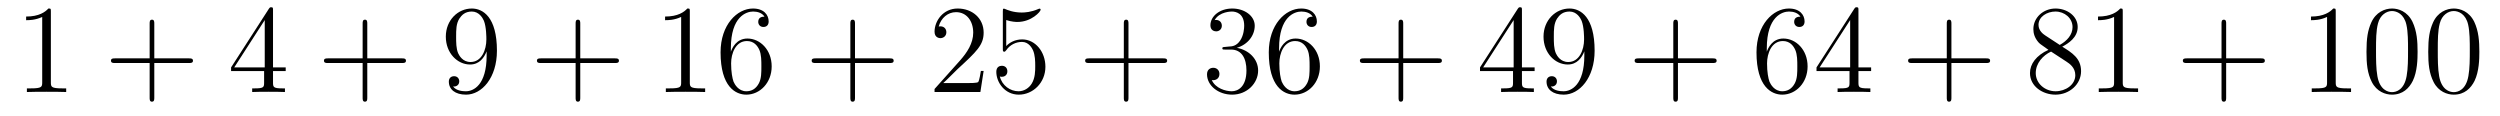 <?xml version='1.0'?>
<!-- This file was generated by dvisvgm 1.14.1 -->
<svg height='11pt' version='1.1' viewBox='0 -11 238 11' width='238pt' xmlns='http://www.w3.org/2000/svg' xmlns:xlink='http://www.w3.org/1999/xlink'>
<g id='page1'>
<g transform='matrix(1 0 0 1 -127 652)'>
<path d='M131.843 -661.902C131.843 -662.178 131.843 -662.189 131.604 -662.189C131.317 -661.867 130.719 -661.424 129.488 -661.424V-661.078C129.763 -661.078 130.36 -661.078 131.018 -661.388V-655.16C131.018 -654.73 130.982 -654.587 129.93 -654.587H129.56V-654.24C129.882 -654.264 131.042 -654.264 131.436 -654.264C131.831 -654.264 132.978 -654.264 133.301 -654.24V-654.587H132.931C131.879 -654.587 131.843 -654.73 131.843 -655.16V-661.902Z' fill-rule='evenodd'/>
<path d='M141.689 -657.001H144.988C145.155 -657.001 145.371 -657.001 145.371 -657.217C145.371 -657.444 145.167 -657.444 144.988 -657.444H141.689V-660.743C141.689 -660.91 141.689 -661.126 141.473 -661.126C141.246 -661.126 141.246 -660.922 141.246 -660.743V-657.444H137.947C137.78 -657.444 137.565 -657.444 137.565 -657.228C137.565 -657.001 137.768 -657.001 137.947 -657.001H141.246V-653.702C141.246 -653.535 141.246 -653.32 141.461 -653.32C141.689 -653.32 141.689 -653.523 141.689 -653.702V-657.001Z' fill-rule='evenodd'/>
<path d='M152.991 -662.022C152.991 -662.249 152.991 -662.309 152.824 -662.309C152.729 -662.309 152.693 -662.309 152.597 -662.166L148.999 -656.583V-656.236H152.143V-655.148C152.143 -654.706 152.119 -654.587 151.246 -654.587H151.007V-654.24C151.282 -654.264 152.226 -654.264 152.561 -654.264C152.896 -654.264 153.852 -654.264 154.127 -654.24V-654.587H153.888C153.027 -654.587 152.991 -654.706 152.991 -655.148V-656.236H154.199V-656.583H152.991V-662.022ZM152.203 -661.09V-656.583H149.298L152.203 -661.09Z' fill-rule='evenodd'/>
<path d='M161.965 -657.001H165.264C165.431 -657.001 165.647 -657.001 165.647 -657.217C165.647 -657.444 165.443 -657.444 165.264 -657.444H161.965V-660.743C161.965 -660.91 161.965 -661.126 161.749 -661.126C161.523 -661.126 161.523 -660.922 161.523 -660.743V-657.444H158.223C158.056 -657.444 157.841 -657.444 157.841 -657.228C157.841 -657.001 158.044 -657.001 158.223 -657.001H161.523V-653.702C161.523 -653.535 161.523 -653.32 161.738 -653.32C161.965 -653.32 161.965 -653.523 161.965 -653.702V-657.001Z' fill-rule='evenodd'/>
<path d='M173.328 -657.719C173.328 -654.897 172.072 -654.312 171.355 -654.312C171.068 -654.312 170.434 -654.348 170.136 -654.766H170.208C170.291 -654.742 170.721 -654.814 170.721 -655.256C170.721 -655.519 170.542 -655.746 170.231 -655.746S169.729 -655.543 169.729 -655.232C169.729 -654.491 170.327 -653.989 171.367 -653.989C172.861 -653.989 174.308 -655.579 174.308 -658.173C174.308 -661.388 172.969 -662.189 171.917 -662.189C170.602 -662.189 169.442 -661.09 169.442 -659.512C169.442 -657.934 170.554 -656.858 171.749 -656.858C172.634 -656.858 173.088 -657.503 173.328 -658.113V-657.719ZM171.797 -657.097C171.044 -657.097 170.721 -657.707 170.614 -657.934C170.423 -658.388 170.423 -658.962 170.423 -659.5C170.423 -660.169 170.423 -660.743 170.733 -661.233C170.948 -661.556 171.271 -661.902 171.917 -661.902C172.598 -661.902 172.945 -661.305 173.064 -661.03C173.303 -660.444 173.303 -659.428 173.303 -659.249C173.303 -658.245 172.849 -657.097 171.797 -657.097Z' fill-rule='evenodd'/>
<path d='M182.241 -657.001H185.54C185.707 -657.001 185.923 -657.001 185.923 -657.217C185.923 -657.444 185.72 -657.444 185.54 -657.444H182.241V-660.743C182.241 -660.91 182.241 -661.126 182.025 -661.126C181.799 -661.126 181.799 -660.922 181.799 -660.743V-657.444H178.499C178.332 -657.444 178.117 -657.444 178.117 -657.228C178.117 -657.001 178.32 -657.001 178.499 -657.001H181.799V-653.702C181.799 -653.535 181.799 -653.32 182.014 -653.32C182.241 -653.32 182.241 -653.523 182.241 -653.702V-657.001Z' fill-rule='evenodd'/>
<path d='M192.671 -661.902C192.671 -662.178 192.671 -662.189 192.432 -662.189C192.145 -661.867 191.547 -661.424 190.316 -661.424V-661.078C190.591 -661.078 191.189 -661.078 191.846 -661.388V-655.16C191.846 -654.73 191.811 -654.587 190.758 -654.587H190.388V-654.24C190.71 -654.264 191.87 -654.264 192.264 -654.264C192.659 -654.264 193.807 -654.264 194.13 -654.24V-654.587H193.759C192.707 -654.587 192.671 -654.73 192.671 -655.16V-661.902ZM196.578 -658.4C196.578 -661.424 198.049 -661.902 198.695 -661.902C199.124 -661.902 199.555 -661.771 199.782 -661.413C199.639 -661.413 199.184 -661.413 199.184 -660.922C199.184 -660.659 199.364 -660.432 199.675 -660.432C199.974 -660.432 200.177 -660.612 200.177 -660.958C200.177 -661.58 199.722 -662.189 198.683 -662.189C197.177 -662.189 195.598 -660.648 195.598 -658.017C195.598 -654.73 197.033 -653.989 198.049 -653.989C199.352 -653.989 200.464 -655.125 200.464 -656.679C200.464 -658.268 199.352 -659.332 198.157 -659.332C197.093 -659.332 196.698 -658.412 196.578 -658.077V-658.4ZM198.049 -654.312C197.296 -654.312 196.937 -654.981 196.83 -655.232C196.722 -655.543 196.602 -656.129 196.602 -656.966C196.602 -657.91 197.033 -659.093 198.109 -659.093C198.766 -659.093 199.112 -658.651 199.292 -658.245C199.483 -657.802 199.483 -657.205 199.483 -656.691C199.483 -656.081 199.483 -655.543 199.256 -655.089C198.958 -654.515 198.527 -654.312 198.049 -654.312Z' fill-rule='evenodd'/>
<path d='M208.396 -657.001H211.696C211.862 -657.001 212.077 -657.001 212.077 -657.217C212.077 -657.444 211.874 -657.444 211.696 -657.444H208.396V-660.743C208.396 -660.91 208.396 -661.126 208.181 -661.126C207.954 -661.126 207.954 -660.922 207.954 -660.743V-657.444H204.654C204.487 -657.444 204.271 -657.444 204.271 -657.228C204.271 -657.001 204.475 -657.001 204.654 -657.001H207.954V-653.702C207.954 -653.535 207.954 -653.32 208.169 -653.32C208.396 -653.32 208.396 -653.523 208.396 -653.702V-657.001Z' fill-rule='evenodd'/>
<path d='M220.643 -656.248H220.38C220.344 -656.045 220.248 -655.387 220.129 -655.196C220.045 -655.089 219.364 -655.089 219.006 -655.089H216.794C217.117 -655.364 217.846 -656.129 218.156 -656.416C219.973 -658.089 220.643 -658.711 220.643 -659.894C220.643 -661.269 219.556 -662.189 218.168 -662.189C216.782 -662.189 215.969 -661.006 215.969 -659.978C215.969 -659.368 216.496 -659.368 216.53 -659.368C216.782 -659.368 217.093 -659.547 217.093 -659.93C217.093 -660.265 216.865 -660.492 216.53 -660.492C216.424 -660.492 216.4 -660.492 216.364 -660.48C216.59 -661.293 217.236 -661.843 218.014 -661.843C219.029 -661.843 219.65 -660.994 219.65 -659.894C219.65 -658.878 219.065 -657.993 218.384 -657.228L215.969 -654.527V-654.24H220.332L220.643 -656.248ZM222.793 -661.09C223.307 -660.922 223.726 -660.91 223.858 -660.91C225.208 -660.91 226.069 -661.902 226.069 -662.07C226.069 -662.118 226.045 -662.178 225.973 -662.178C225.949 -662.178 225.925 -662.178 225.817 -662.13C225.148 -661.843 224.574 -661.807 224.264 -661.807C223.475 -661.807 222.913 -662.046 222.685 -662.142C222.602 -662.178 222.578 -662.178 222.566 -662.178C222.47 -662.178 222.47 -662.106 222.47 -661.914V-658.364C222.47 -658.149 222.47 -658.077 222.614 -658.077C222.674 -658.077 222.685 -658.089 222.805 -658.233C223.14 -658.723 223.702 -659.01 224.299 -659.01C224.933 -659.01 225.244 -658.424 225.34 -658.221C225.542 -657.754 225.554 -657.169 225.554 -656.714C225.554 -656.26 225.554 -655.579 225.22 -655.041C224.957 -654.611 224.491 -654.312 223.964 -654.312C223.176 -654.312 222.398 -654.85 222.184 -655.722C222.244 -655.698 222.316 -655.687 222.376 -655.687C222.578 -655.687 222.901 -655.806 222.901 -656.212C222.901 -656.547 222.674 -656.738 222.376 -656.738C222.16 -656.738 221.849 -656.631 221.849 -656.165C221.849 -655.148 222.662 -653.989 223.988 -653.989C225.34 -653.989 226.523 -655.125 226.523 -656.643C226.523 -658.065 225.566 -659.249 224.311 -659.249C223.63 -659.249 223.104 -658.95 222.793 -658.615V-661.09Z' fill-rule='evenodd'/>
<path d='M234.431 -657.001H237.73C237.898 -657.001 238.112 -657.001 238.112 -657.217C238.112 -657.444 237.91 -657.444 237.73 -657.444H234.431V-660.743C234.431 -660.91 234.431 -661.126 234.216 -661.126C233.988 -661.126 233.988 -660.922 233.988 -660.743V-657.444H230.689C230.521 -657.444 230.306 -657.444 230.306 -657.228C230.306 -657.001 230.51 -657.001 230.689 -657.001H233.988V-653.702C233.988 -653.535 233.988 -653.32 234.204 -653.32C234.431 -653.32 234.431 -653.523 234.431 -653.702V-657.001Z' fill-rule='evenodd'/>
<path d='M243.618 -658.532C243.414 -658.52 243.367 -658.507 243.367 -658.4C243.367 -658.281 243.427 -658.281 243.642 -658.281H244.192C245.208 -658.281 245.662 -657.444 245.662 -656.296C245.662 -654.73 244.849 -654.312 244.264 -654.312C243.69 -654.312 242.71 -654.587 242.363 -655.376C242.746 -655.316 243.091 -655.531 243.091 -655.961C243.091 -656.308 242.84 -656.547 242.506 -656.547C242.219 -656.547 241.908 -656.38 241.908 -655.926C241.908 -654.862 242.972 -653.989 244.3 -653.989C245.722 -653.989 246.774 -655.077 246.774 -656.284C246.774 -657.384 245.89 -658.245 244.741 -658.448C245.782 -658.747 246.451 -659.619 246.451 -660.552C246.451 -661.496 245.471 -662.189 244.312 -662.189C243.115 -662.189 242.231 -661.46 242.231 -660.588C242.231 -660.109 242.602 -660.014 242.782 -660.014C243.032 -660.014 243.319 -660.193 243.319 -660.552C243.319 -660.934 243.032 -661.102 242.77 -661.102C242.698 -661.102 242.674 -661.102 242.638 -661.09C243.091 -661.902 244.216 -661.902 244.276 -661.902C244.67 -661.902 245.447 -661.723 245.447 -660.552C245.447 -660.325 245.411 -659.655 245.064 -659.141C244.705 -658.615 244.3 -658.579 243.977 -658.567L243.618 -658.532ZM248.768 -658.4C248.768 -661.424 250.238 -661.902 250.884 -661.902C251.315 -661.902 251.746 -661.771 251.972 -661.413C251.828 -661.413 251.375 -661.413 251.375 -660.922C251.375 -660.659 251.554 -660.432 251.864 -660.432C252.163 -660.432 252.367 -660.612 252.367 -660.958C252.367 -661.58 251.912 -662.189 250.872 -662.189C249.366 -662.189 247.788 -660.648 247.788 -658.017C247.788 -654.73 249.223 -653.989 250.238 -653.989C251.542 -653.989 252.654 -655.125 252.654 -656.679C252.654 -658.268 251.542 -659.332 250.346 -659.332C249.282 -659.332 248.888 -658.412 248.768 -658.077V-658.4ZM250.238 -654.312C249.486 -654.312 249.127 -654.981 249.019 -655.232C248.912 -655.543 248.792 -656.129 248.792 -656.966C248.792 -657.91 249.223 -659.093 250.298 -659.093C250.956 -659.093 251.303 -658.651 251.483 -658.245C251.674 -657.802 251.674 -657.205 251.674 -656.691C251.674 -656.081 251.674 -655.543 251.447 -655.089C251.147 -654.515 250.717 -654.312 250.238 -654.312Z' fill-rule='evenodd'/>
<path d='M260.586 -657.001H263.885C264.053 -657.001 264.268 -657.001 264.268 -657.217C264.268 -657.444 264.065 -657.444 263.885 -657.444H260.586V-660.743C260.586 -660.91 260.586 -661.126 260.37 -661.126C260.143 -661.126 260.143 -660.922 260.143 -660.743V-657.444H256.844C256.676 -657.444 256.462 -657.444 256.462 -657.228C256.462 -657.001 256.664 -657.001 256.844 -657.001H260.143V-653.702C260.143 -653.535 260.143 -653.32 260.358 -653.32C260.586 -653.32 260.586 -653.523 260.586 -653.702V-657.001Z' fill-rule='evenodd'/>
<path d='M271.889 -662.022C271.889 -662.249 271.889 -662.309 271.722 -662.309C271.626 -662.309 271.59 -662.309 271.494 -662.166L267.896 -656.583V-656.236H271.04V-655.148C271.04 -654.706 271.016 -654.587 270.143 -654.587H269.904V-654.24C270.179 -654.264 271.123 -654.264 271.458 -654.264C271.793 -654.264 272.749 -654.264 273.024 -654.24V-654.587H272.785C271.925 -654.587 271.889 -654.706 271.889 -655.148V-656.236H273.096V-656.583H271.889V-662.022ZM271.1 -661.09V-656.583H268.195L271.1 -661.09ZM277.829 -657.719C277.829 -654.897 276.574 -654.312 275.856 -654.312C275.569 -654.312 274.936 -654.348 274.637 -654.766H274.709C274.792 -654.742 275.222 -654.814 275.222 -655.256C275.222 -655.519 275.044 -655.746 274.733 -655.746C274.421 -655.746 274.23 -655.543 274.23 -655.232C274.23 -654.491 274.828 -653.989 275.868 -653.989C277.362 -653.989 278.808 -655.579 278.808 -658.173C278.808 -661.388 277.47 -662.189 276.418 -662.189C275.102 -662.189 273.943 -661.09 273.943 -659.512C273.943 -657.934 275.056 -656.858 276.251 -656.858C277.135 -656.858 277.59 -657.503 277.829 -658.113V-657.719ZM276.298 -657.097C275.545 -657.097 275.222 -657.707 275.114 -657.934C274.924 -658.388 274.924 -658.962 274.924 -659.5C274.924 -660.169 274.924 -660.743 275.234 -661.233C275.449 -661.556 275.772 -661.902 276.418 -661.902C277.099 -661.902 277.446 -661.305 277.565 -661.03C277.805 -660.444 277.805 -659.428 277.805 -659.249C277.805 -658.245 277.35 -657.097 276.298 -657.097Z' fill-rule='evenodd'/>
<path d='M286.741 -657.001H290.04C290.207 -657.001 290.423 -657.001 290.423 -657.217C290.423 -657.444 290.22 -657.444 290.04 -657.444H286.741V-660.743C286.741 -660.91 286.741 -661.126 286.525 -661.126C286.298 -661.126 286.298 -660.922 286.298 -660.743V-657.444H283C282.832 -657.444 282.617 -657.444 282.617 -657.228C282.617 -657.001 282.82 -657.001 283 -657.001H286.298V-653.702C286.298 -653.535 286.298 -653.32 286.513 -653.32C286.741 -653.32 286.741 -653.523 286.741 -653.702V-657.001Z' fill-rule='evenodd'/>
<path d='M295.199 -658.4C295.199 -661.424 296.669 -661.902 297.314 -661.902C297.745 -661.902 298.175 -661.771 298.403 -661.413C298.259 -661.413 297.804 -661.413 297.804 -660.922C297.804 -660.659 297.984 -660.432 298.295 -660.432C298.594 -660.432 298.796 -660.612 298.796 -660.958C298.796 -661.58 298.343 -662.189 297.302 -662.189C295.796 -662.189 294.218 -660.648 294.218 -658.017C294.218 -654.73 295.652 -653.989 296.669 -653.989C297.972 -653.989 299.083 -655.125 299.083 -656.679C299.083 -658.268 297.972 -659.332 296.777 -659.332C295.712 -659.332 295.319 -658.412 295.199 -658.077V-658.4ZM296.669 -654.312C295.915 -654.312 295.558 -654.981 295.45 -655.232C295.342 -655.543 295.223 -656.129 295.223 -656.966C295.223 -657.91 295.652 -659.093 296.729 -659.093C297.386 -659.093 297.733 -658.651 297.912 -658.245C298.104 -657.802 298.104 -657.205 298.104 -656.691C298.104 -656.081 298.104 -655.543 297.876 -655.089C297.577 -654.515 297.148 -654.312 296.669 -654.312ZM303.924 -662.022C303.924 -662.249 303.924 -662.309 303.756 -662.309C303.661 -662.309 303.625 -662.309 303.529 -662.166L299.932 -656.583V-656.236H303.074V-655.148C303.074 -654.706 303.052 -654.587 302.178 -654.587H301.939V-654.24C302.214 -654.264 303.158 -654.264 303.493 -654.264C303.828 -654.264 304.784 -654.264 305.059 -654.24V-654.587H304.82C303.96 -654.587 303.924 -654.706 303.924 -655.148V-656.236H305.131V-656.583H303.924V-662.022ZM303.134 -661.09V-656.583H300.229L303.134 -661.09Z' fill-rule='evenodd'/>
<path d='M312.775 -657.001H316.075C316.242 -657.001 316.458 -657.001 316.458 -657.217C316.458 -657.444 316.254 -657.444 316.075 -657.444H312.775V-660.743C312.775 -660.91 312.775 -661.126 312.56 -661.126C312.334 -661.126 312.334 -660.922 312.334 -660.743V-657.444H309.035C308.867 -657.444 308.652 -657.444 308.652 -657.228C308.652 -657.001 308.855 -657.001 309.035 -657.001H312.334V-653.702C312.334 -653.535 312.334 -653.32 312.548 -653.32C312.775 -653.32 312.775 -653.523 312.775 -653.702V-657.001Z' fill-rule='evenodd'/>
<path d='M323.326 -658.555C323.923 -658.878 324.796 -659.428 324.796 -660.432C324.796 -661.472 323.791 -662.189 322.692 -662.189C321.509 -662.189 320.576 -661.317 320.576 -660.229C320.576 -659.823 320.695 -659.416 321.03 -659.01C321.162 -658.854 321.174 -658.842 322.01 -658.257C320.851 -657.719 320.254 -656.918 320.254 -656.045C320.254 -654.778 321.461 -653.989 322.68 -653.989C324.007 -653.989 325.118 -654.969 325.118 -656.224C325.118 -657.444 324.258 -657.982 323.326 -658.555ZM321.7 -659.631C321.545 -659.739 321.066 -660.05 321.066 -660.635C321.066 -661.413 321.88 -661.902 322.68 -661.902C323.54 -661.902 324.306 -661.281 324.306 -660.42C324.306 -659.691 323.78 -659.105 323.087 -658.723L321.7 -659.631ZM322.261 -658.089L323.708 -657.145C324.019 -656.942 324.569 -656.571 324.569 -655.842C324.569 -654.933 323.648 -654.312 322.692 -654.312C321.676 -654.312 320.803 -655.053 320.803 -656.045C320.803 -656.977 321.485 -657.731 322.261 -658.089ZM329.086 -661.902C329.086 -662.178 329.086 -662.189 328.847 -662.189C328.56 -661.867 327.962 -661.424 326.731 -661.424V-661.078C327.006 -661.078 327.604 -661.078 328.261 -661.388V-655.16C328.261 -654.73 328.225 -654.587 327.173 -654.587H326.803V-654.24C327.125 -654.264 328.285 -654.264 328.68 -654.264C329.074 -654.264 330.222 -654.264 330.545 -654.24V-654.587H330.174C329.122 -654.587 329.086 -654.73 329.086 -655.16V-661.902Z' fill-rule='evenodd'/>
<path d='M338.93 -657.001H342.23C342.397 -657.001 342.613 -657.001 342.613 -657.217C342.613 -657.444 342.409 -657.444 342.23 -657.444H338.93V-660.743C338.93 -660.91 338.93 -661.126 338.716 -661.126C338.489 -661.126 338.489 -660.922 338.489 -660.743V-657.444H335.189C335.022 -657.444 334.807 -657.444 334.807 -657.228C334.807 -657.001 335.01 -657.001 335.189 -657.001H338.489V-653.702C338.489 -653.535 338.489 -653.32 338.704 -653.32C338.93 -653.32 338.93 -653.523 338.93 -653.702V-657.001Z' fill-rule='evenodd'/>
<path d='M349.361 -661.902C349.361 -662.178 349.361 -662.189 349.122 -662.189C348.835 -661.867 348.238 -661.424 347.006 -661.424V-661.078C347.281 -661.078 347.879 -661.078 348.536 -661.388V-655.16C348.536 -654.73 348.5 -654.587 347.448 -654.587H347.078V-654.24C347.4 -654.264 348.56 -654.264 348.954 -654.264C349.349 -654.264 350.497 -654.264 350.82 -654.24V-654.587H350.449C349.397 -654.587 349.361 -654.73 349.361 -655.16V-661.902ZM357.154 -658.065C357.154 -659.058 357.094 -660.026 356.664 -660.934C356.173 -661.927 355.313 -662.189 354.727 -662.189C354.034 -662.189 353.185 -661.843 352.742 -660.851C352.408 -660.097 352.289 -659.356 352.289 -658.065C352.289 -656.906 352.372 -656.033 352.802 -655.184C353.268 -654.276 354.094 -653.989 354.715 -653.989C355.756 -653.989 356.352 -654.611 356.7 -655.304C357.13 -656.2 357.154 -657.372 357.154 -658.065ZM354.715 -654.228C354.332 -654.228 353.555 -654.443 353.328 -655.746C353.197 -656.463 353.197 -657.372 353.197 -658.209C353.197 -659.189 353.197 -660.073 353.388 -660.779C353.591 -661.58 354.202 -661.95 354.715 -661.95C355.169 -661.95 355.862 -661.675 356.089 -660.648C356.245 -659.966 356.245 -659.022 356.245 -658.209C356.245 -657.408 356.245 -656.499 356.113 -655.77C355.886 -654.455 355.134 -654.228 354.715 -654.228ZM363.034 -658.065C363.034 -659.058 362.974 -660.026 362.544 -660.934C362.053 -661.927 361.193 -662.189 360.607 -662.189C359.914 -662.189 359.065 -661.843 358.622 -660.851C358.288 -660.097 358.168 -659.356 358.168 -658.065C358.168 -656.906 358.252 -656.033 358.682 -655.184C359.148 -654.276 359.974 -653.989 360.595 -653.989C361.636 -653.989 362.232 -654.611 362.579 -655.304C363.01 -656.2 363.034 -657.372 363.034 -658.065ZM360.595 -654.228C360.212 -654.228 359.435 -654.443 359.208 -655.746C359.077 -656.463 359.077 -657.372 359.077 -658.209C359.077 -659.189 359.077 -660.073 359.268 -660.779C359.471 -661.58 360.08 -661.95 360.595 -661.95C361.049 -661.95 361.742 -661.675 361.969 -660.648C362.125 -659.966 362.125 -659.022 362.125 -658.209C362.125 -657.408 362.125 -656.499 361.993 -655.77C361.766 -654.455 361.014 -654.228 360.595 -654.228Z' fill-rule='evenodd'/>
</g>
</g>
</svg>
